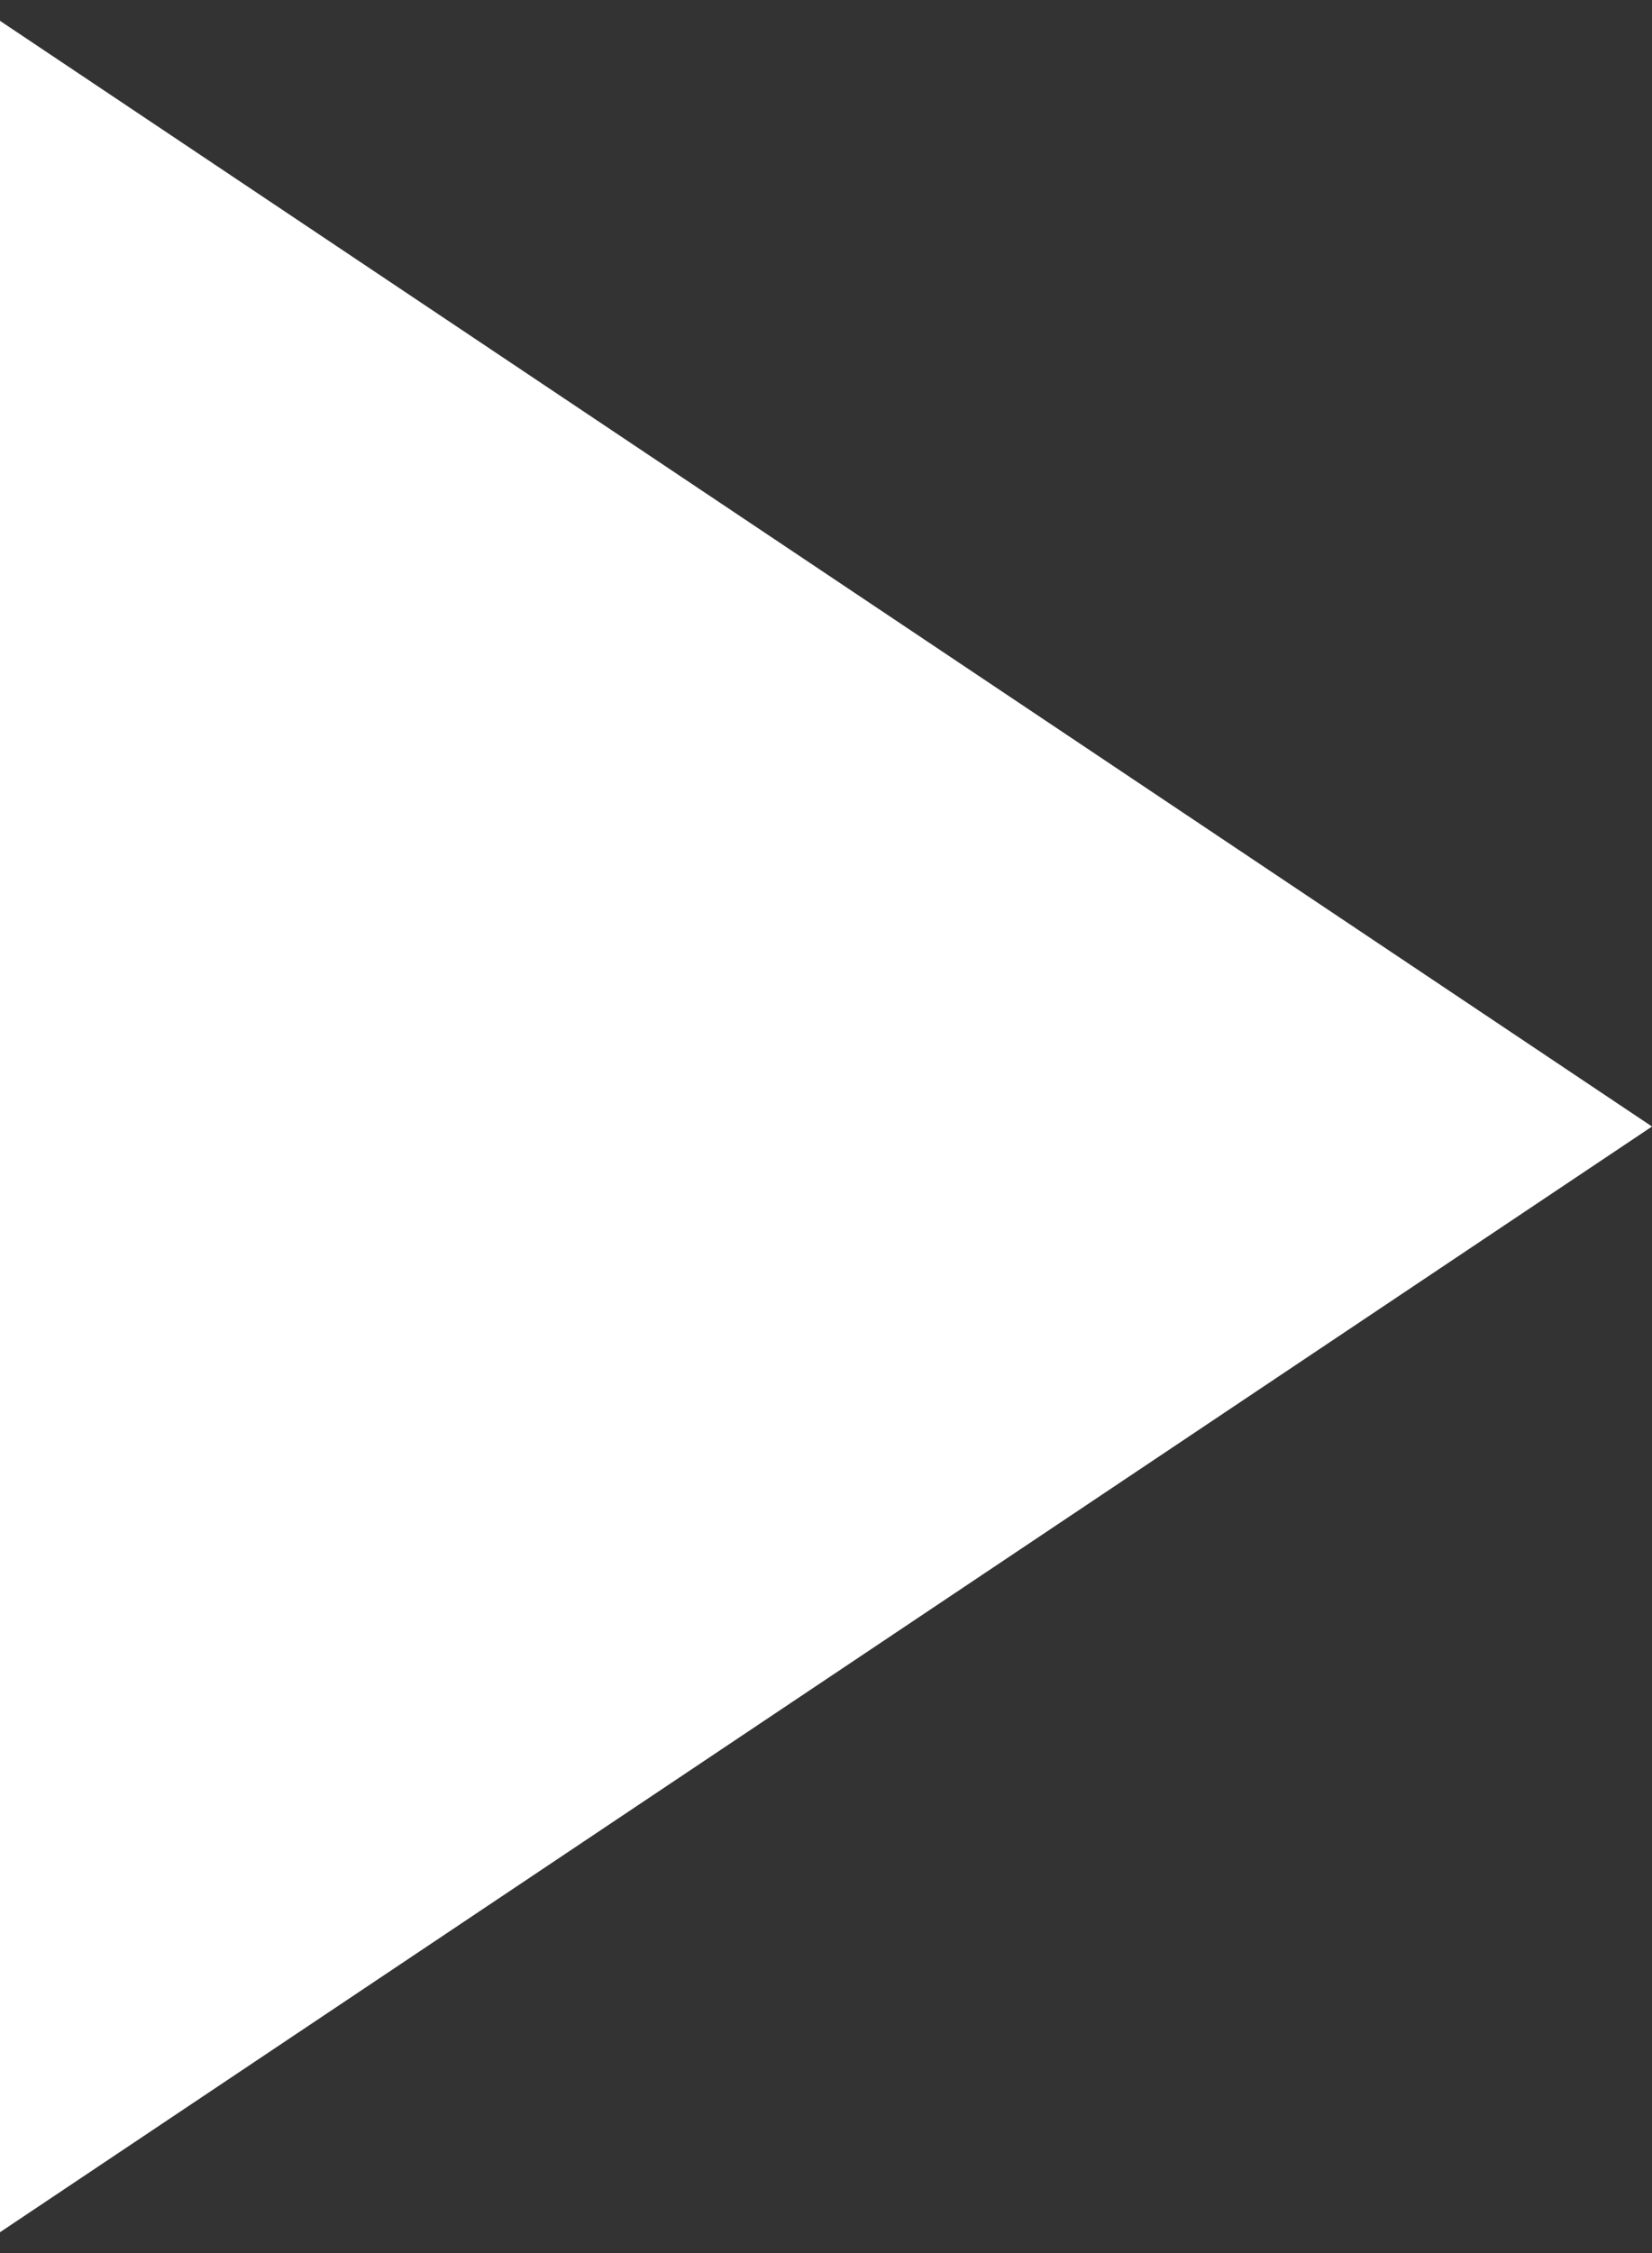 <?xml version="1.0" encoding="UTF-8"?> <svg xmlns="http://www.w3.org/2000/svg" width="33" height="45" viewBox="0 0 33 45" fill="none"><rect x="0" y="0" width="33" height="45" fill="#333333" stroke="none"/> <path d="M33 22.5L0 44.584L0 0.416L33 22.5Z" fill="white"></path> </svg> 